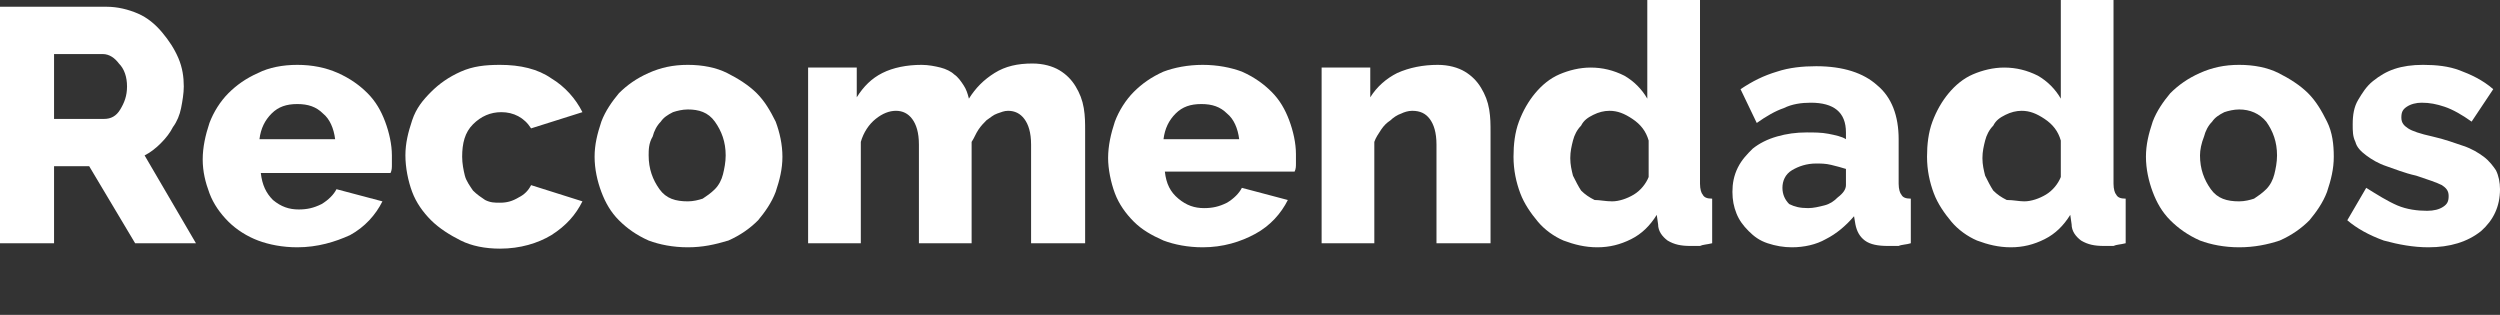 <?xml version="1.0" encoding="utf-8"?>
<!-- Generator: Adobe Illustrator 27.8.0, SVG Export Plug-In . SVG Version: 6.00 Build 0)  -->
<svg version="1.1" id="Capa_1" xmlns="http://www.w3.org/2000/svg" xmlns:xlink="http://www.w3.org/1999/xlink" x="0px" y="0px"
	 viewBox="0 0 185 23.3" style="enable-background:new 0 0 185 23.3;" xml:space="preserve">
<rect x="0" y="0" width="185" height="23.3" fill="#333333" stroke="none"/>
<style type="text/css">
	.st0{fill:none;}
	.st1{fill:#FFFFFF;}
</style>
<rect class="st0" width="160.3" height="23.3"/>
<g>
	<path class="st1" d="M0,18V0.5h7.9c0.8,0,1.6,0.2,2.3,0.5s1.3,0.8,1.8,1.4c0.5,0.6,0.9,1.2,1.2,1.9c0.3,0.7,0.4,1.4,0.4,2.1
		c0,0.5-0.1,1.1-0.2,1.6c-0.1,0.5-0.3,1-0.6,1.4c-0.2,0.4-0.5,0.8-0.9,1.2c-0.4,0.4-0.8,0.7-1.2,0.9l3.8,6.5H10l-3.4-5.7H4V18H0z
		 M4,8.8h3.7c0.5,0,0.9-0.2,1.2-0.7c0.3-0.5,0.5-1,0.5-1.7c0-0.7-0.2-1.3-0.6-1.7C8.5,4.3,8.1,4,7.6,4H4V8.8z"/>
	<path class="st1" d="M22,18.3c-1.1,0-2.1-0.2-2.9-0.5s-1.6-0.8-2.2-1.4c-0.6-0.6-1.1-1.3-1.4-2.1s-0.5-1.6-0.5-2.5
		c0-0.9,0.2-1.8,0.5-2.7c0.3-0.8,0.8-1.6,1.4-2.2s1.3-1.1,2.2-1.5C19.9,5,20.9,4.8,22,4.8S24.1,5,25,5.4c0.9,0.4,1.6,0.9,2.2,1.5
		c0.6,0.6,1,1.3,1.3,2.1c0.3,0.8,0.5,1.7,0.5,2.5c0,0.2,0,0.5,0,0.7c0,0.2,0,0.4-0.1,0.6h-9.6c0.1,0.9,0.4,1.5,0.9,2
		c0.6,0.5,1.2,0.7,1.9,0.7c0.6,0,1.1-0.1,1.7-0.4c0.5-0.3,0.9-0.7,1.1-1.1l3.4,0.9c-0.5,1-1.3,1.9-2.4,2.5
		C24.8,17.9,23.5,18.3,22,18.3z M24.8,10.3c-0.1-0.8-0.4-1.5-0.9-1.9c-0.5-0.5-1.1-0.7-1.9-0.7c-0.8,0-1.4,0.2-1.9,0.7
		c-0.5,0.5-0.8,1.1-0.9,1.9H24.8z"/>
	<path class="st1" d="M30,11.5c0-0.9,0.2-1.7,0.5-2.6s0.8-1.5,1.4-2.1c0.6-0.6,1.3-1.1,2.2-1.5c0.9-0.4,1.8-0.5,2.9-0.5
		c1.5,0,2.8,0.3,3.8,1c1,0.6,1.8,1.5,2.3,2.5l-3.8,1.2c-0.5-0.8-1.3-1.2-2.2-1.2c-0.8,0-1.5,0.3-2.1,0.9c-0.6,0.6-0.8,1.4-0.8,2.4
		c0,0.5,0.1,1,0.2,1.4c0.1,0.4,0.4,0.8,0.6,1.1c0.3,0.3,0.6,0.5,0.9,0.7c0.4,0.2,0.7,0.2,1.1,0.2c0.5,0,0.9-0.1,1.4-0.4
		c0.4-0.2,0.7-0.5,0.9-0.9l3.8,1.2c-0.5,1-1.2,1.8-2.3,2.5c-1,0.6-2.3,1-3.8,1c-1.1,0-2.1-0.2-2.9-0.6s-1.6-0.9-2.2-1.5
		c-0.6-0.6-1.1-1.3-1.4-2.1S30,12.4,30,11.5z"/>
	<path class="st1" d="M50.9,18.3c-1.1,0-2.1-0.2-2.9-0.5c-0.9-0.4-1.6-0.9-2.2-1.5c-0.6-0.6-1-1.3-1.3-2.1c-0.3-0.8-0.5-1.7-0.5-2.6
		s0.2-1.7,0.5-2.6c0.3-0.8,0.8-1.5,1.3-2.1c0.6-0.6,1.3-1.1,2.2-1.5s1.8-0.6,2.9-0.6c1.1,0,2.1,0.2,2.9,0.6s1.6,0.9,2.2,1.5
		c0.6,0.6,1,1.3,1.4,2.1c0.3,0.8,0.5,1.7,0.5,2.6s-0.2,1.7-0.5,2.6c-0.3,0.8-0.8,1.5-1.3,2.1c-0.6,0.6-1.3,1.1-2.2,1.5
		C52.9,18.1,52,18.3,50.9,18.3z M48,11.5c0,1,0.3,1.8,0.8,2.5s1.2,0.9,2.1,0.9c0.4,0,0.8-0.1,1.1-0.2c0.3-0.2,0.6-0.4,0.9-0.7
		c0.3-0.3,0.5-0.7,0.6-1.1c0.1-0.4,0.2-0.9,0.2-1.4c0-1-0.3-1.8-0.8-2.5s-1.2-0.9-2-0.9c-0.4,0-0.8,0.1-1.1,0.2
		c-0.4,0.2-0.7,0.4-0.9,0.7c-0.3,0.3-0.5,0.7-0.6,1.1C48,10.6,48,11.1,48,11.5z"/>
	<path class="st1" d="M80.2,18h-3.9v-7.3c0-0.9-0.2-1.5-0.5-1.9c-0.3-0.4-0.7-0.6-1.2-0.6c-0.3,0-0.5,0.1-0.8,0.2S73.3,8.7,73,8.9
		c-0.2,0.2-0.4,0.4-0.6,0.7s-0.3,0.6-0.5,0.9V18H68v-7.3c0-0.9-0.2-1.5-0.5-1.9s-0.7-0.6-1.2-0.6c-0.5,0-1,0.2-1.5,0.6
		c-0.5,0.4-0.9,1-1.1,1.7V18h-3.9v-13h3.6v2.2c0.5-0.8,1.1-1.4,1.9-1.8s1.8-0.6,2.9-0.6c0.5,0,1,0.1,1.4,0.2c0.4,0.1,0.8,0.3,1,0.5
		c0.3,0.2,0.5,0.5,0.7,0.8c0.2,0.3,0.3,0.6,0.4,1c0.5-0.8,1.1-1.4,1.9-1.9s1.7-0.7,2.8-0.7c0.8,0,1.5,0.2,2,0.5
		c0.5,0.3,0.9,0.7,1.2,1.2c0.3,0.5,0.5,1,0.6,1.6c0.1,0.6,0.1,1.1,0.1,1.7V18z"/>
	<path class="st1" d="M89,18.3c-1.1,0-2.1-0.2-2.9-0.5c-0.9-0.4-1.6-0.8-2.2-1.4c-0.6-0.6-1.1-1.3-1.4-2.1S82,12.5,82,11.7
		c0-0.9,0.2-1.8,0.5-2.7c0.3-0.8,0.8-1.6,1.4-2.2c0.6-0.6,1.3-1.1,2.2-1.5C86.9,5,87.9,4.8,89,4.8c1.1,0,2.1,0.2,2.9,0.5
		c0.9,0.4,1.6,0.9,2.2,1.5c0.6,0.6,1,1.3,1.3,2.1c0.3,0.8,0.5,1.7,0.5,2.5c0,0.2,0,0.5,0,0.7c0,0.2,0,0.4-0.1,0.6h-9.6
		c0.1,0.9,0.4,1.5,1,2c0.6,0.5,1.2,0.7,1.9,0.7c0.6,0,1.1-0.1,1.7-0.4c0.5-0.3,0.9-0.7,1.1-1.1l3.4,0.9c-0.5,1-1.3,1.9-2.4,2.5
		S90.5,18.3,89,18.3z M91.7,10.3c-0.1-0.8-0.4-1.5-0.9-1.9c-0.5-0.5-1.1-0.7-1.9-0.7c-0.8,0-1.4,0.2-1.9,0.7
		c-0.5,0.5-0.8,1.1-0.9,1.9H91.7z"/>
	<path class="st1" d="M110.2,18h-3.9v-7.3c0-0.9-0.2-1.5-0.5-1.9c-0.3-0.4-0.7-0.6-1.3-0.6c-0.3,0-0.6,0.1-0.8,0.2
		c-0.3,0.1-0.6,0.3-0.8,0.5c-0.3,0.2-0.5,0.4-0.7,0.7s-0.4,0.6-0.5,0.9V18h-3.9v-13h3.6v2.2c0.5-0.8,1.2-1.4,2-1.8
		c0.9-0.4,1.9-0.6,3-0.6c0.8,0,1.5,0.2,2,0.5s0.9,0.7,1.2,1.2c0.3,0.5,0.5,1,0.6,1.6c0.1,0.6,0.1,1.1,0.1,1.7V18z"/>
	<path class="st1" d="M118.2,18.3c-0.9,0-1.7-0.2-2.5-0.5c-0.7-0.3-1.4-0.8-1.9-1.4s-1-1.3-1.3-2.1s-0.5-1.7-0.5-2.7
		c0-0.9,0.1-1.8,0.4-2.6c0.3-0.8,0.7-1.5,1.2-2.1s1.1-1.1,1.8-1.4s1.5-0.5,2.3-0.5c0.9,0,1.7,0.2,2.5,0.6c0.7,0.4,1.3,1,1.7,1.7V0
		h3.9v13.6c0,0.4,0.1,0.7,0.2,0.8c0.1,0.2,0.3,0.3,0.7,0.3V18c-0.4,0.1-0.7,0.1-0.9,0.2c-0.3,0-0.5,0-0.7,0c-0.7,0-1.2-0.1-1.7-0.4
		c-0.4-0.3-0.7-0.7-0.7-1.2l-0.1-0.7c-0.5,0.8-1.1,1.4-1.9,1.8C119.9,18.1,119.1,18.3,118.2,18.3z M119.3,14.9
		c0.5,0,1.1-0.2,1.6-0.5c0.5-0.3,0.9-0.8,1.1-1.3v-2.7c-0.2-0.7-0.6-1.2-1.2-1.6c-0.6-0.4-1.1-0.6-1.7-0.6c-0.4,0-0.8,0.1-1.2,0.3
		c-0.4,0.2-0.7,0.4-0.9,0.8c-0.3,0.3-0.5,0.7-0.6,1.1c-0.1,0.4-0.2,0.8-0.2,1.3c0,0.5,0.1,0.9,0.2,1.3c0.2,0.4,0.4,0.8,0.6,1.1
		c0.3,0.3,0.6,0.5,1,0.7C118.4,14.8,118.8,14.9,119.3,14.9z"/>
	<path class="st1" d="M132.6,18.3c-0.6,0-1.2-0.1-1.8-0.3c-0.6-0.2-1-0.5-1.4-0.9c-0.4-0.4-0.7-0.8-0.9-1.3c-0.2-0.5-0.3-1-0.3-1.6
		c0-0.6,0.1-1.2,0.4-1.8s0.7-1,1.1-1.4c0.5-0.4,1.1-0.7,1.8-0.9c0.7-0.2,1.4-0.3,2.2-0.3c0.5,0,1.1,0,1.6,0.1c0.5,0.1,1,0.2,1.3,0.4
		V9.8c0-1.5-0.9-2.2-2.6-2.2c-0.7,0-1.4,0.1-2,0.4c-0.6,0.2-1.3,0.6-2,1.1l-1.2-2.5c0.9-0.6,1.7-1,2.7-1.3c0.9-0.3,1.9-0.4,2.9-0.4
		c2,0,3.5,0.5,4.5,1.4c1.1,0.9,1.6,2.3,1.6,4v3.3c0,0.4,0.1,0.7,0.2,0.8c0.1,0.2,0.3,0.3,0.7,0.3V18c-0.3,0.1-0.7,0.1-0.9,0.2
		c-0.3,0-0.5,0-0.8,0c-0.7,0-1.3-0.1-1.7-0.4c-0.4-0.3-0.6-0.7-0.7-1.2l-0.1-0.6c-0.6,0.7-1.3,1.3-2.1,1.7
		C134.4,18.1,133.5,18.3,132.6,18.3z M133.8,15.4c0.4,0,0.8-0.1,1.2-0.2c0.4-0.1,0.7-0.3,1-0.6c0.4-0.3,0.6-0.6,0.6-0.9v-1.2
		c-0.3-0.1-0.7-0.2-1.1-0.3c-0.4-0.1-0.8-0.1-1.1-0.1c-0.7,0-1.3,0.2-1.8,0.5c-0.5,0.3-0.7,0.8-0.7,1.3c0,0.5,0.2,0.9,0.5,1.2
		C132.8,15.3,133.2,15.4,133.8,15.4z"/>
	<path class="st1" d="M148.8,18.3c-0.9,0-1.7-0.2-2.5-0.5c-0.7-0.3-1.4-0.8-1.9-1.4s-1-1.3-1.3-2.1s-0.5-1.7-0.5-2.7
		c0-0.9,0.1-1.8,0.4-2.6c0.3-0.8,0.7-1.5,1.2-2.1s1.1-1.1,1.8-1.4s1.5-0.5,2.3-0.5c0.9,0,1.7,0.2,2.5,0.6c0.7,0.4,1.3,1,1.7,1.7V0
		h3.9v13.6c0,0.4,0.1,0.7,0.2,0.8c0.1,0.2,0.3,0.3,0.7,0.3V18c-0.4,0.1-0.7,0.1-0.9,0.2c-0.3,0-0.5,0-0.7,0c-0.7,0-1.2-0.1-1.7-0.4
		c-0.4-0.3-0.7-0.7-0.7-1.2l-0.1-0.7c-0.5,0.8-1.1,1.4-1.9,1.8C150.5,18.1,149.7,18.3,148.8,18.3z M149.8,14.9
		c0.5,0,1.1-0.2,1.6-0.5c0.5-0.3,0.9-0.8,1.1-1.3v-2.7c-0.2-0.7-0.6-1.2-1.2-1.6c-0.6-0.4-1.1-0.6-1.7-0.6c-0.4,0-0.8,0.1-1.2,0.3
		c-0.4,0.2-0.7,0.4-0.9,0.8c-0.3,0.3-0.5,0.7-0.6,1.1c-0.1,0.4-0.2,0.8-0.2,1.3c0,0.5,0.1,0.9,0.2,1.3c0.2,0.4,0.4,0.8,0.6,1.1
		c0.3,0.3,0.6,0.5,1,0.7C149,14.8,149.4,14.9,149.8,14.9z"/>
	<path class="st1" d="M165.7,18.3c-1.1,0-2.1-0.2-2.9-0.5c-0.9-0.4-1.6-0.9-2.2-1.5c-0.6-0.6-1-1.3-1.3-2.1
		c-0.3-0.8-0.5-1.7-0.5-2.6s0.2-1.7,0.5-2.6c0.3-0.8,0.8-1.5,1.3-2.1c0.6-0.6,1.3-1.1,2.2-1.5s1.8-0.6,2.9-0.6
		c1.1,0,2.1,0.2,2.9,0.6s1.6,0.9,2.2,1.5c0.6,0.6,1,1.3,1.4,2.1s0.5,1.7,0.5,2.6s-0.2,1.7-0.5,2.6c-0.3,0.8-0.8,1.5-1.3,2.1
		c-0.6,0.6-1.3,1.1-2.2,1.5C167.8,18.1,166.8,18.3,165.7,18.3z M162.8,11.5c0,1,0.3,1.8,0.8,2.5s1.2,0.9,2.1,0.9
		c0.4,0,0.8-0.1,1.1-0.2c0.3-0.2,0.6-0.4,0.9-0.7c0.3-0.3,0.5-0.7,0.6-1.1c0.1-0.4,0.2-0.9,0.2-1.4c0-1-0.3-1.8-0.8-2.5
		c-0.5-0.6-1.2-0.9-2-0.9c-0.4,0-0.8,0.1-1.1,0.2c-0.4,0.2-0.7,0.4-0.9,0.7c-0.3,0.3-0.5,0.7-0.6,1.1
		C162.9,10.6,162.8,11.1,162.8,11.5z"/>
	<path class="st1" d="M179.7,18.3c-1.1,0-2.2-0.2-3.3-0.5c-1.1-0.4-2-0.9-2.7-1.5l1.4-2.4c0.8,0.5,1.6,1,2.3,1.3
		c0.7,0.3,1.5,0.4,2.2,0.4c0.5,0,0.9-0.1,1.2-0.3c0.3-0.2,0.4-0.4,0.4-0.8s-0.2-0.6-0.5-0.8c-0.4-0.2-1-0.4-1.9-0.7
		c-0.9-0.2-1.6-0.5-2.2-0.7c-0.6-0.2-1.1-0.5-1.5-0.8c-0.4-0.3-0.7-0.6-0.8-1c-0.2-0.4-0.2-0.8-0.2-1.3c0-0.7,0.1-1.3,0.4-1.8
		c0.3-0.5,0.6-1,1.1-1.4c0.5-0.4,1-0.7,1.6-0.9c0.6-0.2,1.3-0.3,2.1-0.3c1,0,1.9,0.1,2.7,0.4c0.8,0.3,1.7,0.7,2.5,1.4L182.9,9
		c-0.7-0.5-1.4-0.9-2-1.1s-1.1-0.3-1.7-0.3c-0.4,0-0.8,0.1-1.1,0.3c-0.3,0.2-0.4,0.4-0.4,0.8c0,0.4,0.2,0.6,0.5,0.8
		c0.3,0.2,0.9,0.4,1.8,0.6c0.9,0.2,1.7,0.5,2.3,0.7c0.6,0.2,1.1,0.5,1.5,0.8c0.4,0.3,0.7,0.7,0.9,1c0.2,0.4,0.3,0.9,0.3,1.4
		c0,1.3-0.5,2.3-1.4,3.1C182.6,17.9,181.3,18.3,179.7,18.3z"/>
</g>
</svg>
